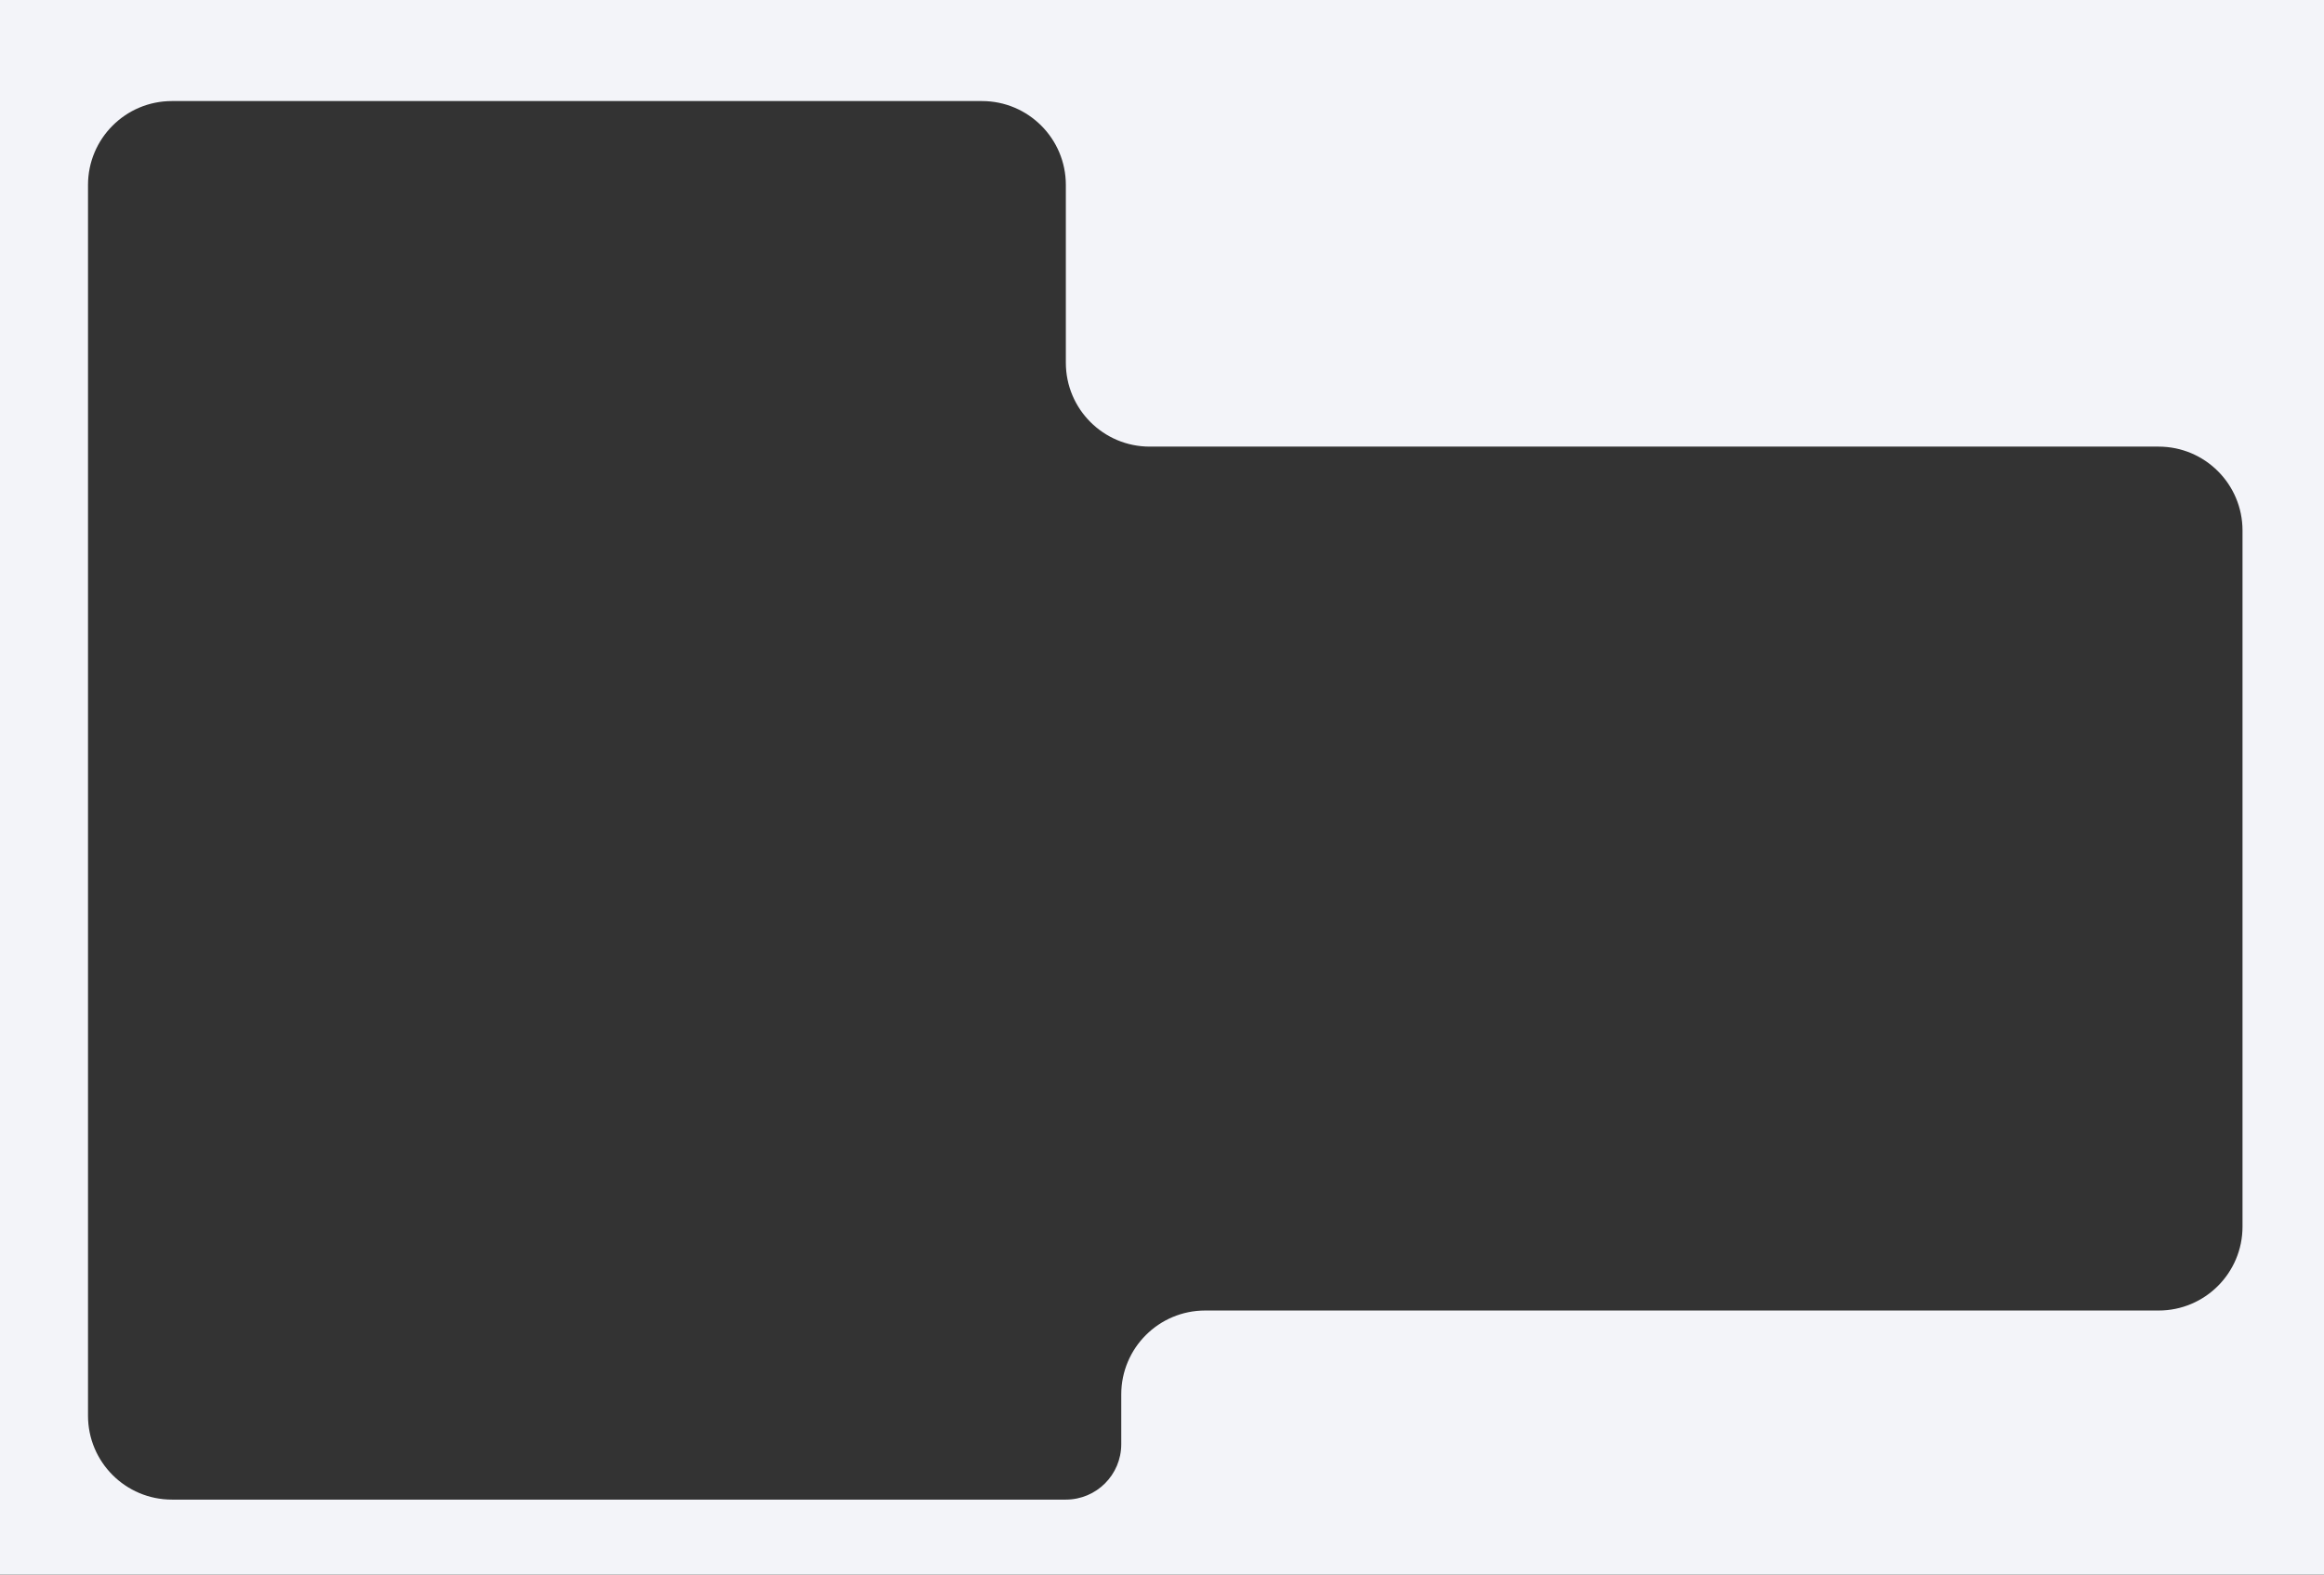 <?xml version="1.0" encoding="UTF-8"?> <svg xmlns="http://www.w3.org/2000/svg" width="713" height="483" viewBox="0 0 713 483" fill="none"><rect x="0" y="0" width="713" height="483" fill="#333333" stroke="none"/><path fill-rule="evenodd" clip-rule="evenodd" d="M713 0H0V483H713V0ZM52.742 31C38.525 31 27 42.525 27 56.742V154V434.258C27 448.475 38.525 460 52.742 460H327C336.389 460 344 452.389 344 443V427.742C344 413.525 355.525 402 369.742 402H662.258C676.475 402 688 390.475 688 376.258V162.742C688 148.525 676.475 137 662.258 137H352.742C338.525 137 327 125.475 327 111.258V56.742C327 42.525 315.475 31 301.258 31H52.742Z" fill="#F3F4F9"></path></svg> 